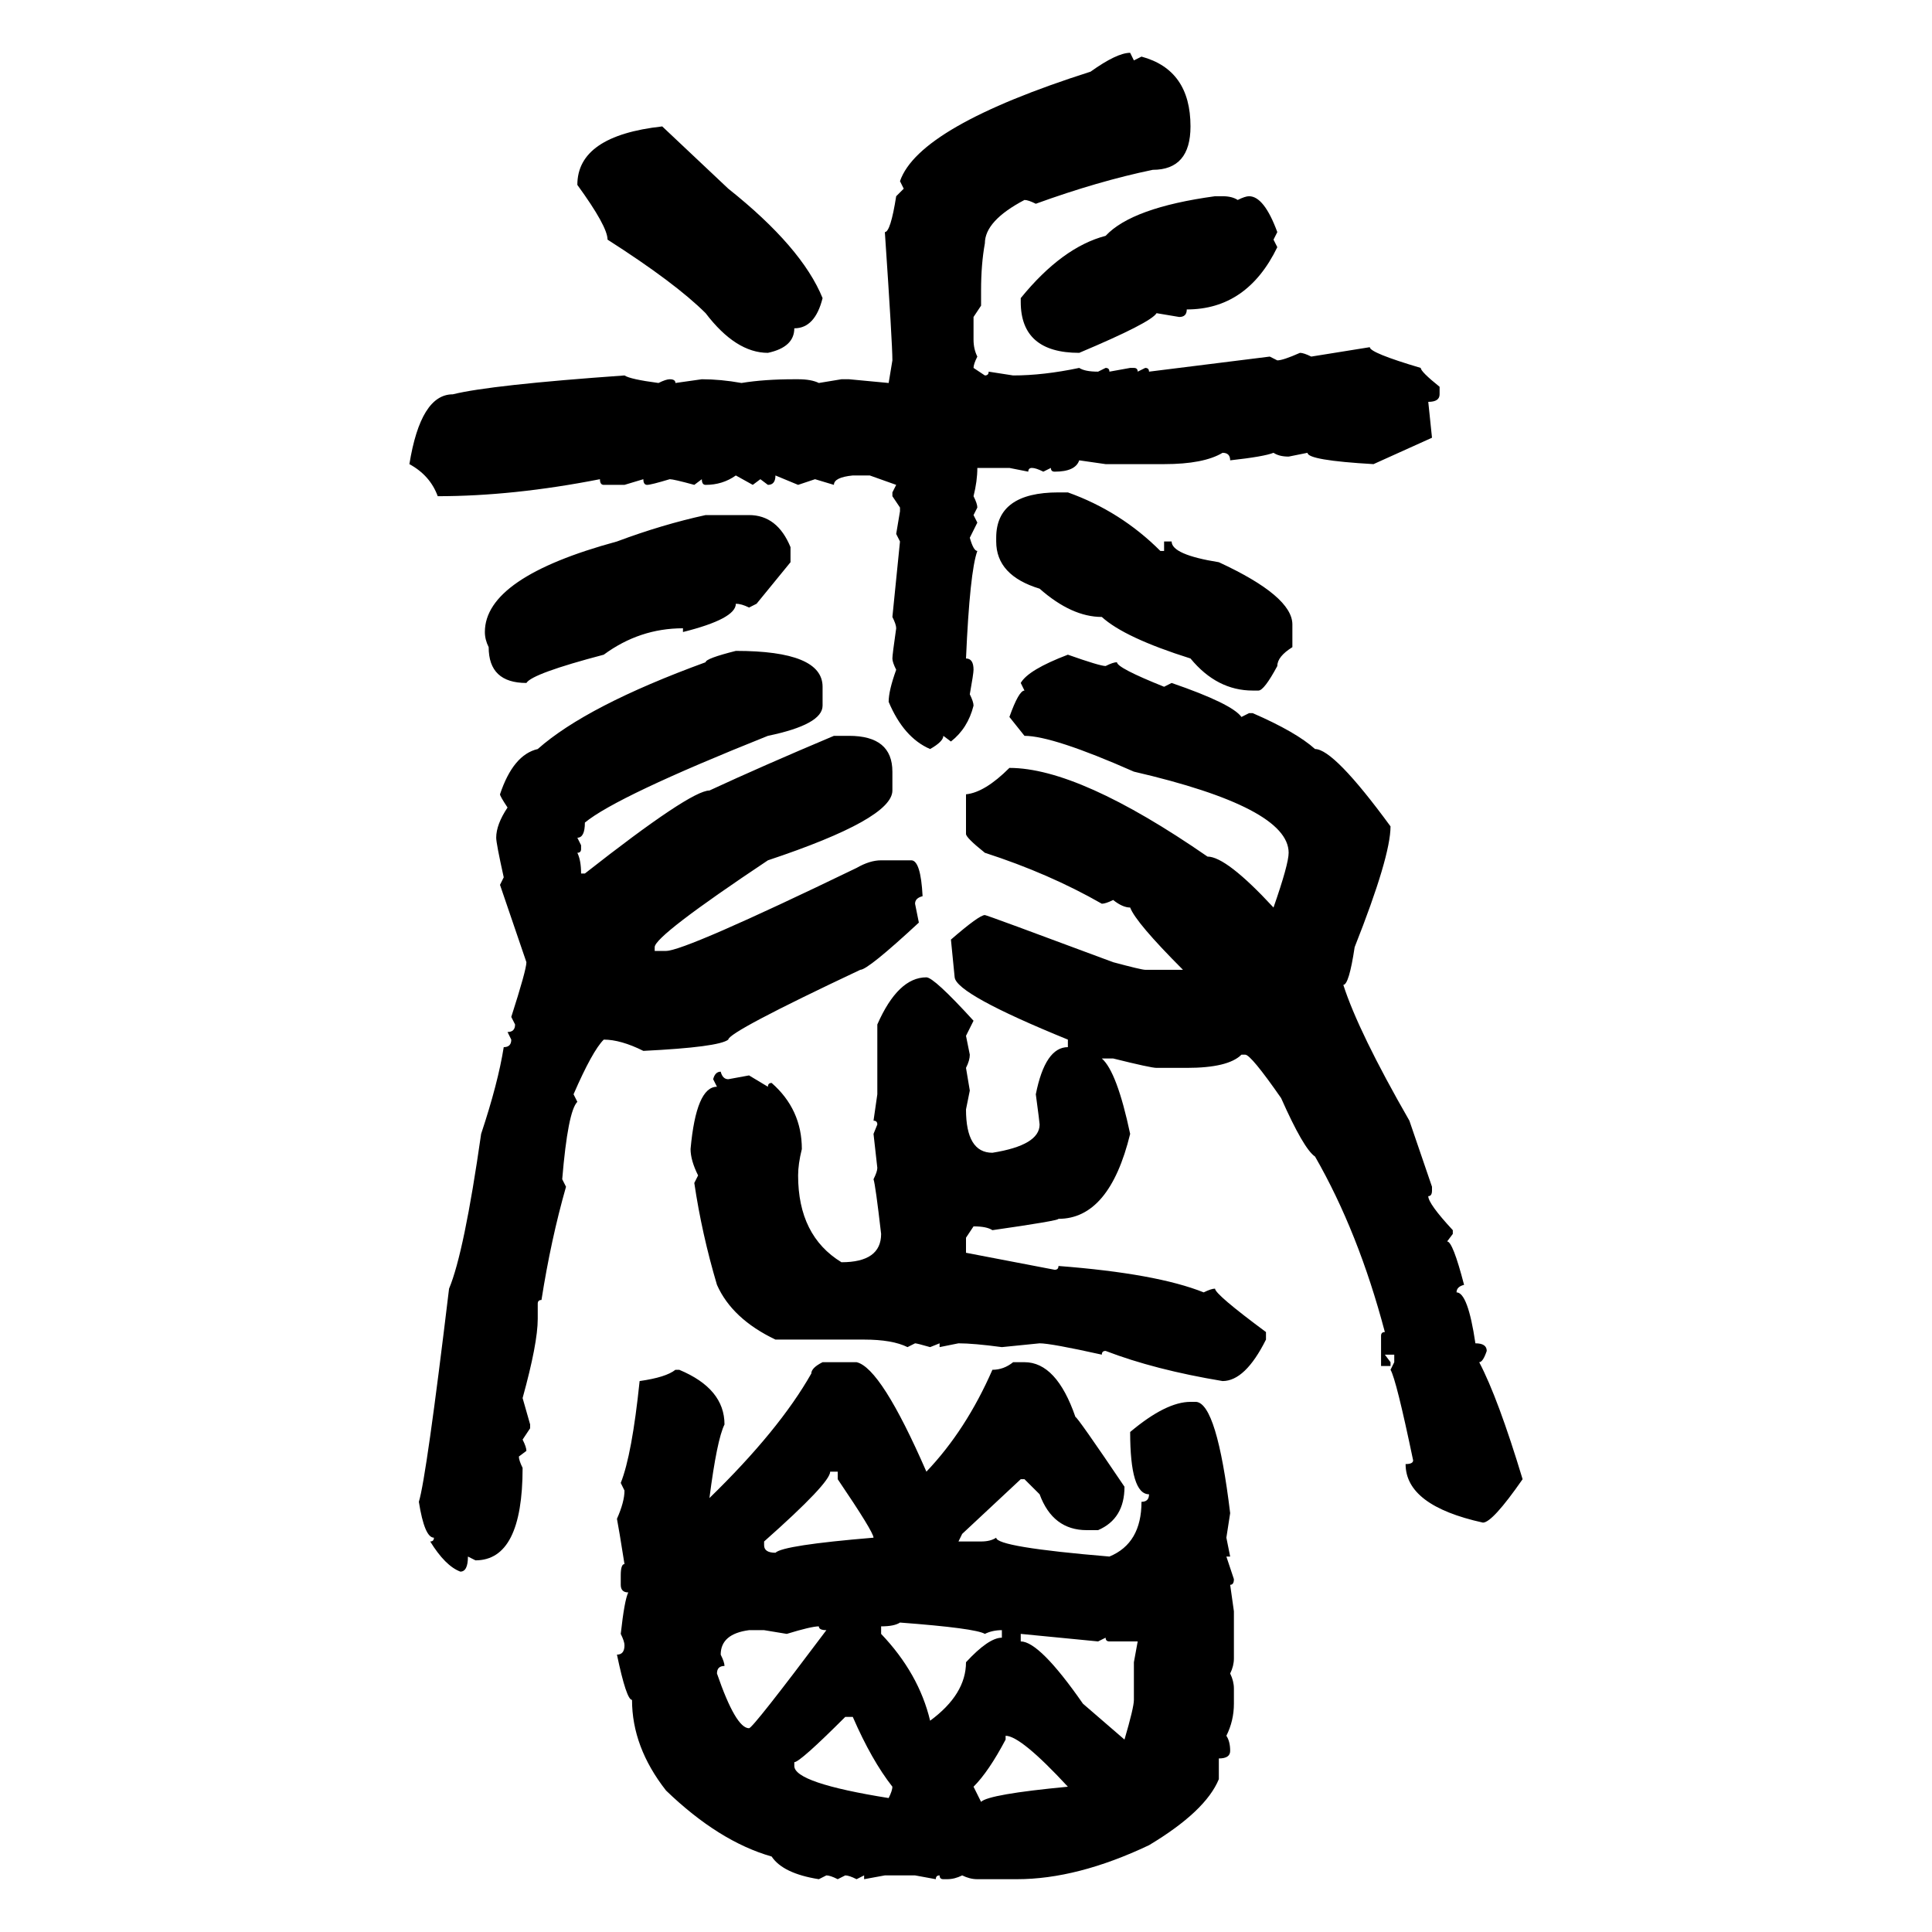 <svg xmlns="http://www.w3.org/2000/svg" xmlns:xlink="http://www.w3.org/1999/xlink" width="300" height="300"><path d="M175.49 8.20L175.49 8.20L176.07 9.38L177.25 8.79Q184.86 10.84 184.86 19.63L184.86 19.63Q184.86 26.37 179.00 26.37L179.00 26.37Q170.51 28.13 160.84 31.64L160.84 31.64Q159.67 31.05 159.08 31.05L159.08 31.05Q152.93 34.28 152.93 37.79L152.93 37.79Q152.34 41.02 152.34 45.12L152.34 45.12L152.34 47.46L151.17 49.22L151.17 52.73Q151.17 54.20 151.76 55.37L151.76 55.37Q151.17 56.54 151.17 57.13L151.17 57.13L152.93 58.30Q153.52 58.30 153.52 57.71L153.52 57.71L157.32 58.30Q162.01 58.30 167.58 57.13L167.58 57.13Q168.46 57.71 170.51 57.71L170.51 57.71L171.68 57.13Q172.27 57.13 172.27 57.71L172.27 57.71L175.49 57.13L176.07 57.13Q176.66 57.13 176.66 57.71L176.66 57.71L177.83 57.13Q178.42 57.13 178.42 57.71L178.42 57.71L197.17 55.37L198.34 55.96Q199.22 55.96 201.86 54.79L201.86 54.79Q202.44 54.79 203.61 55.37L203.61 55.37L212.70 53.91Q212.70 54.79 220.61 57.13L220.61 57.13Q220.61 57.71 223.54 60.06L223.54 60.06L223.54 61.23Q223.54 62.40 221.78 62.40L221.78 62.40L222.36 67.97L213.28 72.07Q203.03 71.48 203.03 70.31L203.03 70.31L200.10 70.90Q198.63 70.90 197.75 70.31L197.75 70.31Q196.29 70.90 191.02 71.48L191.02 71.48Q191.02 70.31 189.84 70.31L189.84 70.31Q186.91 72.07 180.76 72.07L180.76 72.07L171.68 72.07L167.58 71.48Q166.99 73.24 163.77 73.24L163.77 73.24Q163.18 73.24 163.18 72.66L163.18 72.66L162.01 73.24Q160.84 72.66 160.25 72.66L160.25 72.66Q159.67 72.66 159.67 73.24L159.67 73.24L156.74 72.66L151.76 72.66Q151.76 74.71 151.17 77.05L151.17 77.05Q151.76 78.22 151.76 78.81L151.76 78.81L151.17 79.98L151.76 81.15L150.59 83.50Q151.17 85.55 151.76 85.55L151.76 85.55Q150.59 88.77 150 102.25L150 102.25Q151.17 102.25 151.17 104.00L151.17 104.00Q151.17 104.59 150.59 107.81L150.59 107.81Q151.17 108.98 151.17 109.57L151.17 109.57Q150.29 113.09 147.66 115.14L147.66 115.14L146.48 114.26Q146.48 115.14 144.43 116.31L144.43 116.31Q140.33 114.55 137.99 108.98L137.99 108.98Q137.99 107.23 139.16 104.00L139.16 104.00Q138.57 102.83 138.57 102.25L138.57 102.25Q138.57 101.66 139.16 97.56L139.16 97.56Q139.16 96.97 138.57 95.80L138.57 95.80L139.75 84.08L139.16 82.91L139.75 79.39L139.75 78.81L138.57 77.05L138.57 76.46L139.16 75.29L135.06 73.83L132.42 73.83Q129.49 74.12 129.49 75.29L129.49 75.29L126.56 74.41L123.93 75.29L120.41 73.83Q120.41 75.29 119.24 75.29L119.24 75.29L118.07 74.41L116.89 75.29L114.26 73.83Q112.21 75.29 109.57 75.29L109.57 75.29Q108.98 75.29 108.98 74.41L108.98 74.41L107.81 75.29Q104.59 74.41 104.00 74.41L104.00 74.41Q101.07 75.29 100.49 75.29L100.49 75.29Q99.90 75.29 99.90 74.41L99.90 74.41L96.97 75.29L93.75 75.29Q93.16 75.29 93.16 74.41L93.16 74.41Q79.69 77.05 67.97 77.05L67.97 77.05Q66.80 73.83 63.57 72.07L63.57 72.07Q65.33 61.23 70.31 61.23L70.31 61.23Q76.17 59.77 96.97 58.30L96.97 58.30Q97.85 58.89 102.25 59.47L102.25 59.47Q103.42 58.89 104.00 58.89L104.00 58.89Q104.88 58.89 104.88 59.47L104.88 59.47L108.98 58.89Q111.91 58.89 115.14 59.47L115.14 59.47Q118.65 58.89 123.34 58.89L123.34 58.89L123.93 58.89Q125.98 58.89 127.15 59.47L127.15 59.47L130.66 58.89L131.84 58.89L137.99 59.47L138.57 55.96Q138.57 53.32 137.40 36.04L137.40 36.04Q138.28 36.04 139.16 30.47L139.16 30.47L140.33 29.30L139.75 28.13Q142.68 19.63 169.34 11.13L169.34 11.13Q173.44 8.20 175.49 8.20ZM102.83 19.63L102.83 19.63L113.09 29.30Q124.51 38.38 127.73 46.29L127.73 46.29Q126.56 50.98 123.34 50.98L123.34 50.98Q123.34 53.91 119.24 54.79L119.24 54.79Q114.26 54.79 109.57 48.63L109.57 48.63Q104.88 43.95 94.34 37.21L94.34 37.21Q94.34 35.16 89.65 28.71L89.65 28.71Q89.65 21.09 102.83 19.63ZM188.67 30.47L188.67 30.47L189.84 30.47Q191.31 30.47 192.19 31.05L192.19 31.05Q193.36 30.47 193.95 30.47L193.95 30.47Q196.29 30.47 198.34 36.04L198.34 36.04L197.75 37.21L198.34 38.38Q193.65 48.05 184.28 48.05L184.28 48.05Q184.28 49.22 183.11 49.22L183.11 49.22L179.59 48.63Q178.71 50.10 167.58 54.79L167.58 54.79Q158.50 54.79 158.50 46.88L158.50 46.88L158.50 46.29Q164.94 38.38 171.68 36.62L171.68 36.62Q175.78 32.23 188.67 30.47ZM164.36 76.46L165.82 76.46Q174.02 79.39 180.18 85.55L180.18 85.55L180.76 85.55L180.76 84.08L181.93 84.08Q181.93 86.13 189.26 87.30L189.26 87.30Q200.68 92.58 200.68 96.97L200.68 96.97L200.68 100.49Q198.34 101.95 198.34 103.42L198.34 103.42Q196.29 107.23 195.41 107.23L195.41 107.23L194.53 107.23Q188.96 107.23 184.86 102.25L184.86 102.25Q174.61 99.02 171.09 95.80L171.09 95.80Q166.41 95.80 161.43 91.41L161.43 91.41Q154.69 89.36 154.69 84.08L154.69 84.08L154.69 83.50Q154.69 76.46 164.36 76.46L164.36 76.46ZM109.57 79.98L109.57 79.98L116.31 79.98Q120.70 79.98 122.75 84.96L122.75 84.96L122.75 87.30L117.48 93.75L116.31 94.34Q115.14 93.75 114.26 93.75L114.26 93.75Q114.26 96.09 106.05 98.14L106.05 98.14L106.05 97.56Q99.32 97.56 93.75 101.66L93.75 101.66Q82.62 104.59 81.74 106.05L81.74 106.05Q75.88 106.05 75.88 100.49L75.88 100.49Q75.29 99.32 75.29 98.14L75.29 98.14Q75.29 89.65 95.80 84.08L95.80 84.08Q102.83 81.45 109.57 79.98ZM114.26 101.07L114.26 101.07Q127.73 101.07 127.73 106.64L127.73 106.64L127.73 109.57Q127.73 112.50 119.24 114.26L119.24 114.26Q95.80 123.63 90.82 127.73L90.82 127.73Q90.82 130.08 89.65 130.08L89.65 130.08L90.23 131.25L90.23 131.84Q90.23 132.42 89.65 132.42L89.65 132.42Q90.23 133.59 90.23 135.64L90.23 135.64L90.82 135.64Q107.23 122.75 110.16 122.75L110.16 122.75Q118.36 118.95 129.49 114.26L129.49 114.26L131.84 114.26Q138.57 114.26 138.57 119.82L138.57 119.82L138.57 122.75Q138.57 127.15 119.24 133.59L119.24 133.59Q101.66 145.31 101.66 147.07L101.66 147.07L101.66 147.66L103.42 147.66Q106.35 147.66 133.01 134.77L133.01 134.77Q135.06 133.59 136.82 133.59L136.82 133.59L141.50 133.59Q142.97 133.59 143.26 139.16L143.26 139.16Q142.09 139.45 142.09 140.33L142.09 140.33L142.68 143.26Q134.77 150.59 133.59 150.59L133.59 150.59Q113.09 160.25 113.09 161.43L113.09 161.43Q111.62 162.60 99.90 163.18L99.90 163.18Q96.39 161.43 93.75 161.43L93.75 161.43Q91.99 163.18 89.06 169.92L89.06 169.92L89.65 171.09Q88.18 172.56 87.30 183.11L87.30 183.11L87.89 184.28Q85.55 192.48 84.08 201.86L84.08 201.86Q83.50 201.86 83.50 202.44L83.50 202.44L83.50 204.79Q83.50 208.59 81.15 217.09L81.15 217.09L82.32 221.19L82.32 221.78L81.15 223.54Q81.74 224.71 81.74 225.29L81.74 225.29L80.57 226.17Q80.57 226.76 81.15 227.93L81.15 227.93Q81.15 242.29 73.83 242.29L73.83 242.29L72.66 241.70Q72.66 244.04 71.48 244.04L71.48 244.04Q69.14 243.16 66.80 239.36L66.80 239.36Q67.38 239.36 67.38 238.77L67.38 238.77Q65.92 238.77 65.04 233.20L65.04 233.20Q66.21 229.39 69.73 200.10L69.73 200.10Q72.07 194.53 74.71 176.07L74.71 176.07Q77.34 168.16 78.22 162.60L78.22 162.60Q79.39 162.60 79.39 161.43L79.39 161.43L78.81 160.25Q79.98 160.25 79.98 159.08L79.98 159.08L79.39 157.91Q81.74 150.59 81.74 149.41L81.74 149.41L77.64 137.40L78.22 136.23Q77.05 130.96 77.05 130.08L77.05 130.08Q77.05 128.03 78.81 125.39L78.81 125.39Q77.64 123.63 77.64 123.34L77.64 123.34Q79.69 117.19 83.50 116.31L83.50 116.31Q91.11 109.57 109.57 102.83L109.57 102.83Q109.57 102.25 114.26 101.07ZM165.82 101.66L165.82 101.66Q170.80 103.42 171.68 103.42L171.68 103.42Q172.85 102.83 173.44 102.83L173.44 102.83Q173.44 103.71 180.76 106.64L180.76 106.64L181.93 106.05Q191.31 109.28 192.77 111.33L192.77 111.33L193.95 110.74L194.53 110.74Q201.27 113.67 204.20 116.31L204.20 116.31Q207.13 116.31 215.92 128.32L215.92 128.32Q215.92 133.01 210.35 147.07L210.35 147.07Q209.47 152.93 208.59 152.93L208.59 152.93Q210.94 160.25 218.85 174.02L218.85 174.02L222.36 184.28L222.36 184.86Q222.36 185.74 221.78 185.74L221.78 185.74Q221.78 186.91 225.59 191.02L225.59 191.02L225.59 191.60L224.71 192.77Q225.59 192.77 227.34 199.51L227.34 199.51Q226.17 199.80 226.17 200.68L226.17 200.68Q227.93 200.68 229.10 208.59L229.10 208.59Q230.86 208.59 230.86 209.77L230.86 209.77Q230.27 211.52 229.69 211.52L229.69 211.52Q232.62 217.09 236.43 229.69L236.43 229.69Q231.74 236.43 230.27 236.43L230.27 236.43Q218.26 233.79 218.26 227.34L218.26 227.34Q219.43 227.34 219.43 226.76L219.43 226.76Q216.80 214.16 215.92 212.70L215.92 212.70L216.50 211.52L216.50 210.35L215.04 210.35L215.92 211.52L215.92 212.11L214.45 212.11L214.45 207.42Q214.45 206.84 215.04 206.84L215.04 206.84Q210.94 191.31 204.20 179.59L204.20 179.59Q202.44 178.42 198.93 170.51L198.93 170.51Q194.24 163.77 193.36 163.77L193.36 163.77L192.77 163.77Q190.72 165.82 184.28 165.82L184.28 165.82L179.59 165.82Q178.71 165.82 172.85 164.36L172.85 164.36L171.09 164.36Q173.44 166.41 175.49 176.07L175.49 176.07Q172.27 189.26 164.36 189.26L164.36 189.26Q164.36 189.55 154.10 191.02L154.10 191.02Q153.22 190.43 151.17 190.43L151.17 190.43L150 192.19L150 194.53L163.77 197.17Q164.36 197.17 164.36 196.58L164.36 196.58Q179.59 197.75 186.91 200.68L186.91 200.68Q188.09 200.10 188.67 200.10L188.67 200.10Q188.67 200.98 196.58 206.84L196.58 206.84L196.58 208.01Q193.36 214.45 189.84 214.45L189.84 214.45Q179.30 212.70 171.68 209.77L171.68 209.77Q171.09 209.77 171.09 210.35L171.09 210.35Q163.18 208.59 161.43 208.59L161.43 208.59L155.57 209.18Q151.17 208.59 148.83 208.59L148.83 208.59L145.90 209.18L145.90 208.59L144.43 209.18Q142.38 208.59 142.09 208.59L142.09 208.59L140.92 209.18Q138.57 208.01 134.18 208.01L134.18 208.01L120.41 208.01Q113.67 204.79 111.33 199.51L111.33 199.51Q108.98 191.60 107.81 183.69L107.81 183.69L108.40 182.52Q107.23 180.18 107.23 178.42L107.23 178.42Q108.11 168.75 111.33 168.75L111.33 168.75L110.74 167.58Q111.04 166.41 111.91 166.41L111.91 166.41Q112.21 167.58 113.09 167.58L113.09 167.58L116.31 166.99L119.24 168.75Q119.24 168.16 119.82 168.16L119.82 168.16Q124.51 172.27 124.51 178.42L124.51 178.42Q123.93 180.76 123.93 182.52L123.93 182.52Q123.93 191.89 130.66 196.00L130.66 196.00Q136.82 196.00 136.82 191.60L136.82 191.60Q135.94 183.98 135.64 183.11L135.64 183.11Q136.23 181.93 136.23 181.35L136.23 181.35L135.64 176.07L136.23 174.61Q136.23 174.02 135.64 174.02L135.64 174.02L136.23 169.92L136.23 159.08Q139.45 151.76 143.85 151.76L143.85 151.76Q145.02 151.76 151.17 158.50L151.17 158.50L150 160.84L150.59 163.77Q150.59 164.65 150 165.82L150 165.82L150.59 169.34L150 172.27Q150 179.00 154.10 179.00L154.10 179.00Q161.43 177.83 161.43 174.61L161.43 174.61Q161.43 174.32 160.84 169.92L160.84 169.92Q162.30 162.60 165.82 162.60L165.82 162.60L165.82 161.43Q148.54 154.39 148.24 151.76L148.24 151.76L147.66 145.90Q152.05 142.09 152.93 142.09L152.93 142.09Q153.22 142.09 172.85 149.41L172.85 149.41Q177.25 150.59 177.83 150.59L177.83 150.59L183.69 150.59Q176.37 143.26 175.49 140.92L175.49 140.92Q174.32 140.92 172.85 139.75L172.85 139.75Q171.68 140.33 171.09 140.33L171.09 140.33Q162.89 135.64 152.93 132.42L152.93 132.42Q150 130.08 150 129.49L150 129.49L150 123.34Q152.93 123.05 156.74 119.24L156.74 119.24Q167.58 119.24 187.50 133.01L187.50 133.01Q190.43 133.01 197.75 140.92L197.75 140.92Q200.10 134.18 200.10 132.42L200.10 132.42Q200.10 125.39 176.07 119.82L176.07 119.82Q163.48 114.26 159.08 114.26L159.08 114.26L156.74 111.33Q158.20 107.23 159.08 107.23L159.08 107.23L158.50 106.05Q159.67 104.00 165.82 101.66ZM127.73 211.52L127.73 211.52L133.01 211.52Q136.82 212.40 143.85 228.52L143.85 228.52Q150 222.07 154.10 212.70L154.10 212.70Q155.86 212.70 157.32 211.52L157.32 211.52L159.08 211.52Q164.06 211.52 166.99 220.02L166.99 220.02Q167.29 220.02 174.61 230.86L174.61 230.86Q174.61 235.84 170.51 237.60L170.51 237.60L168.75 237.60Q163.48 237.60 161.43 232.03L161.43 232.03L159.08 229.69L158.50 229.69L149.41 238.18L148.83 239.36L152.34 239.36Q153.81 239.36 154.69 238.77L154.69 238.77Q154.69 240.23 172.27 241.70L172.27 241.70Q177.25 239.65 177.25 233.20L177.25 233.20Q178.42 233.20 178.42 232.03L178.42 232.03Q175.49 232.03 175.49 222.36L175.49 222.36Q181.05 217.68 184.86 217.68L184.86 217.68L185.74 217.68Q188.96 217.97 191.02 234.96L191.02 234.96L190.43 238.77L191.02 241.70L190.43 241.70L191.60 245.21Q191.60 246.09 191.02 246.09L191.02 246.09L191.60 250.20L191.60 257.52Q191.60 258.69 191.02 259.86L191.02 259.86Q191.60 261.04 191.60 262.21L191.60 262.21L191.60 264.55Q191.60 267.19 190.43 269.53L190.43 269.53Q191.02 270.41 191.02 271.88L191.02 271.88Q191.02 273.05 189.26 273.05L189.26 273.05L189.26 276.27Q187.21 281.25 178.42 286.52L178.42 286.52Q167.29 291.80 157.91 291.80L157.91 291.80L151.76 291.80Q150.59 291.80 149.41 291.21L149.41 291.21Q148.24 291.80 147.07 291.80L147.07 291.80L146.48 291.80Q145.90 291.80 145.90 291.21L145.90 291.21Q145.31 291.21 145.31 291.80L145.31 291.80L142.09 291.21L137.40 291.21L134.18 291.80L134.18 291.21L133.01 291.80Q131.84 291.21 131.25 291.21L131.25 291.21L130.08 291.80Q128.91 291.21 128.32 291.21L128.32 291.21L127.15 291.80Q121.58 290.92 119.82 288.28L119.82 288.28Q111.62 285.94 103.42 278.03L103.42 278.03Q98.14 271.29 98.14 263.96L98.14 263.96Q97.27 263.96 95.80 256.93L95.80 256.93Q96.97 256.93 96.97 255.47L96.97 255.47Q96.97 254.88 96.39 253.71L96.39 253.71Q96.97 248.44 97.56 247.27L97.56 247.27Q96.39 247.27 96.39 246.09L96.39 246.09L96.39 244.63Q96.39 242.87 96.97 242.87L96.97 242.87Q96.09 237.30 95.80 235.84L95.80 235.84Q96.97 233.20 96.97 231.45L96.97 231.45L96.39 230.27Q98.14 225.88 99.32 214.45L99.32 214.45Q103.42 213.87 104.88 212.70L104.88 212.70L105.47 212.70Q112.50 215.63 112.50 221.19L112.50 221.19Q111.33 223.54 110.16 232.62L110.16 232.62Q121.00 222.07 125.98 213.28L125.98 213.28Q125.98 212.40 127.73 211.52ZM130.08 228.52L128.91 228.52Q128.91 230.27 118.65 239.36L118.65 239.36L118.65 239.94Q118.65 241.11 120.41 241.11L120.41 241.11Q121.58 239.94 135.64 238.77L135.64 238.77Q135.64 237.89 130.08 229.69L130.08 229.69L130.08 228.52ZM136.82 252.54L136.82 252.54L136.82 253.71Q142.68 259.86 144.43 267.19L144.43 267.19Q150 263.09 150 258.11L150 258.11Q153.52 254.30 155.57 254.30L155.57 254.30L155.57 253.13Q154.10 253.13 152.93 253.71L152.93 253.71Q151.46 252.83 139.75 251.95L139.75 251.95Q138.87 252.54 136.82 252.54ZM122.17 253.71L122.17 253.71L118.65 253.13L116.31 253.13Q111.91 253.71 111.91 256.93L111.91 256.93Q112.50 258.11 112.50 258.69L112.50 258.69Q111.33 258.69 111.33 259.86L111.33 259.86Q114.26 268.36 116.31 268.36L116.31 268.36Q116.89 268.36 128.32 253.13L128.32 253.13Q127.15 253.13 127.15 252.54L127.15 252.54Q125.98 252.54 122.17 253.71ZM170.51 254.88L158.50 253.71L158.50 254.88Q161.43 254.88 168.16 264.55L168.16 264.55L174.61 270.12Q176.07 265.14 176.07 263.96L176.07 263.96L176.07 258.11L176.66 254.88L172.27 254.88Q171.68 254.88 171.68 254.30L171.68 254.30L170.51 254.88ZM123.34 273.63L123.34 273.63L123.34 274.22Q123.34 276.86 137.99 279.20L137.99 279.20Q138.57 278.03 138.57 277.44L138.57 277.44Q135.35 273.34 132.42 266.60L132.42 266.60L131.25 266.60Q124.22 273.63 123.34 273.63ZM156.15 269.53L156.15 270.12Q153.52 275.10 151.17 277.44L151.17 277.44L152.34 279.79Q153.52 278.61 165.82 277.44L165.82 277.44Q158.50 269.53 156.15 269.53L156.15 269.53Z"/></svg>